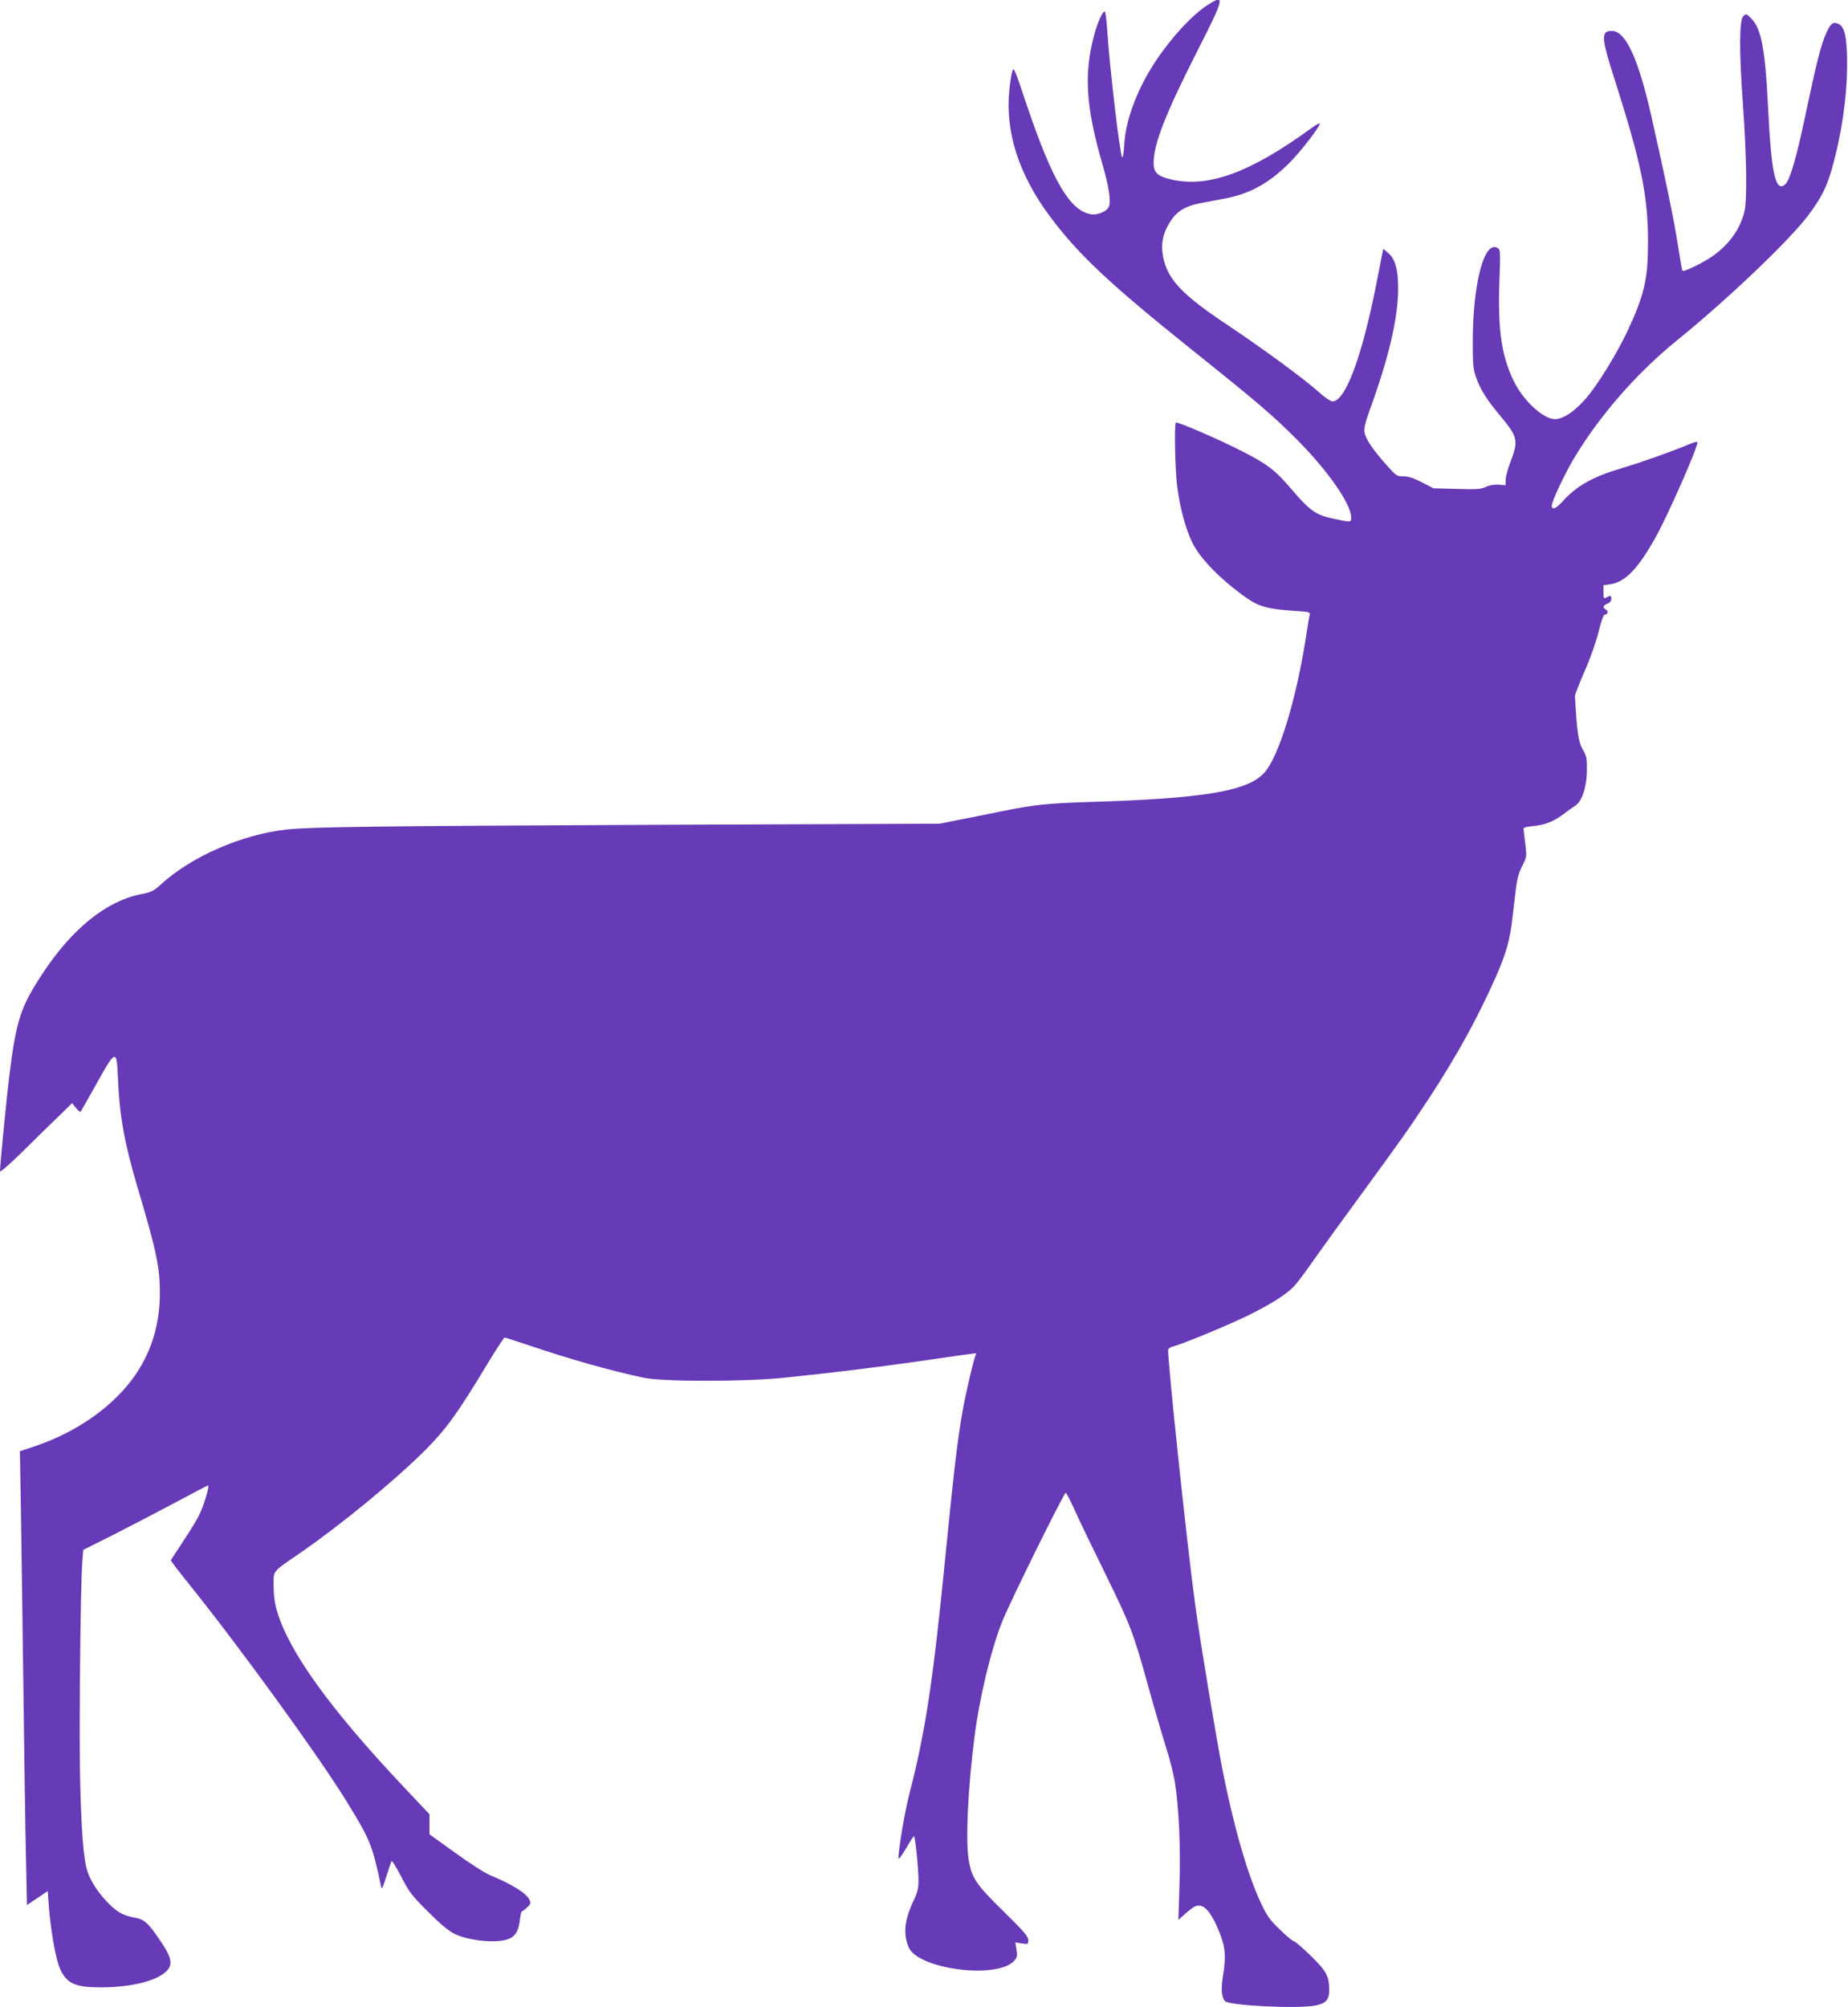 <?xml version="1.0" standalone="no"?>
<!DOCTYPE svg PUBLIC "-//W3C//DTD SVG 20010904//EN"
 "http://www.w3.org/TR/2001/REC-SVG-20010904/DTD/svg10.dtd">
<svg version="1.0" xmlns="http://www.w3.org/2000/svg"
 width="1179pt" height="1280pt" viewBox="0 0 1179 1280"
 preserveAspectRatio="xMidYMid meet">
<g transform="translate(0,1280) scale(0.1,-0.1)"
fill="#673ab7" stroke="none">
<path d="M7709 12771 c-99 -62 -234 -207 -336 -361 -115 -172 -191 -372 -200
-527 -3 -52 -9 -90 -14 -86 -14 16 -81 583 -95 811 -4 62 -11 115 -15 118 -12
7 -46 -66 -68 -148 -67 -249 -54 -459 53 -828 38 -131 53 -221 43 -262 -9 -34
-74 -63 -120 -54 -132 25 -242 213 -403 686 -84 250 -84 248 -94 230 -5 -9
-14 -62 -20 -118 -29 -270 58 -543 259 -813 183 -245 384 -433 918 -860 411
-329 504 -409 653 -558 199 -199 350 -415 350 -500 0 -34 4 -34 -130 -5 -96
22 -137 51 -246 179 -109 128 -155 163 -321 248 -153 78 -413 190 -421 182
-11 -11 -5 -302 8 -405 17 -135 53 -269 95 -357 42 -87 139 -194 266 -295 147
-116 182 -129 391 -144 93 -6 98 -7 93 -28 -3 -11 -14 -79 -25 -151 -62 -391
-171 -748 -262 -851 -105 -120 -388 -167 -1133 -189 -245 -8 -339 -17 -525
-55 -80 -16 -206 -42 -280 -56 l-135 -27 -1800 -7 c-1797 -8 -2204 -13 -2366
-30 -289 -32 -613 -174 -809 -356 -39 -36 -56 -44 -123 -57 -219 -44 -436
-219 -623 -502 -143 -217 -169 -296 -214 -650 -17 -139 -60 -573 -60 -615 0
-8 60 44 133 115 72 72 176 173 230 225 l97 95 24 -30 c13 -17 27 -28 30 -25
3 3 46 80 97 170 130 234 134 234 142 33 10 -232 42 -407 123 -680 122 -410
144 -513 144 -679 0 -193 -50 -362 -150 -513 -135 -201 -370 -370 -644 -463
l-99 -33 7 -410 c3 -225 11 -745 16 -1155 5 -410 12 -876 16 -1037 l6 -292 67
45 66 44 2 -37 c13 -205 48 -404 81 -470 45 -87 98 -108 267 -107 202 2 368
48 418 116 28 37 17 82 -43 170 -82 123 -107 147 -168 158 -76 14 -113 34
-173 95 -66 67 -115 145 -134 210 -23 81 -36 249 -44 580 -7 304 2 1223 14
1380 l6 81 192 96 c106 54 281 145 390 203 108 58 204 108 211 111 10 4 6 -22
-16 -92 -25 -79 -47 -122 -125 -241 l-94 -144 27 -37 c15 -20 53 -68 84 -107
317 -393 817 -1081 1003 -1380 156 -252 172 -289 226 -545 7 -34 8 -33 35 50
15 47 30 92 33 100 2 9 28 -31 61 -95 51 -100 67 -121 172 -226 80 -80 132
-123 170 -142 87 -42 248 -60 332 -37 51 15 76 50 84 121 4 32 9 59 13 59 3 0
18 11 33 25 24 22 26 29 16 49 -18 42 -116 102 -253 158 -33 14 -133 78 -222
143 l-163 117 0 64 0 64 -170 180 c-464 493 -723 852 -801 1110 -16 52 -23
102 -23 163 -1 104 -15 87 170 214 264 182 606 464 799 657 132 133 207 236
389 539 59 97 111 177 115 177 4 0 67 -20 141 -45 282 -95 525 -164 750 -212
119 -25 637 -25 885 0 320 33 600 67 912 112 349 51 326 48 319 37 -11 -17
-66 -251 -85 -362 -32 -179 -56 -387 -106 -890 -81 -827 -130 -1151 -234
-1553 -30 -114 -75 -389 -68 -410 2 -6 23 24 48 66 24 42 47 77 50 77 8 0 29
-208 29 -286 0 -45 -7 -74 -31 -124 -59 -125 -68 -211 -32 -298 58 -140 562
-206 672 -88 20 22 23 31 16 72 l-7 47 41 -7 c40 -6 41 -5 41 22 0 23 -28 55
-158 183 -175 171 -203 213 -222 329 -20 130 -5 449 36 775 33 262 108 571
180 749 50 124 392 816 403 816 4 0 29 -48 56 -107 26 -60 115 -243 196 -408
163 -333 178 -370 279 -735 39 -140 89 -310 110 -377 22 -66 46 -163 55 -215
26 -163 38 -418 30 -657 l-7 -225 40 36 c22 20 50 42 62 48 53 28 101 -20 158
-158 40 -99 45 -156 24 -286 -13 -82 -9 -129 12 -157 20 -29 461 -51 577 -29
67 13 89 36 89 97 0 91 -16 121 -118 221 -52 50 -100 92 -107 92 -7 0 -47 33
-88 73 -65 62 -84 88 -122 170 -84 176 -174 488 -245 847 -41 208 -143 821
-174 1050 -52 376 -182 1609 -173 1634 3 7 18 17 34 20 62 16 366 142 486 202
139 70 229 126 280 178 18 18 75 93 126 167 52 74 185 258 296 409 281 385
308 423 438 620 180 274 314 517 432 784 65 149 88 230 104 371 7 55 16 138
22 185 7 60 18 103 40 146 30 60 30 61 20 144 -6 47 -11 90 -11 96 0 7 26 13
63 16 72 6 132 30 196 79 24 19 56 41 70 50 43 26 74 118 75 224 1 81 -2 95
-27 137 -27 46 -36 107 -49 338 -1 8 27 80 62 160 37 84 74 190 89 252 15 62
31 108 38 108 20 0 27 22 9 32 -23 13 -20 27 9 38 15 6 25 17 25 30 0 23 -4
24 -31 10 -17 -10 -19 -7 -19 34 l0 44 44 6 c96 15 177 99 290 302 79 142 266
567 266 604 0 5 -21 0 -46 -10 -100 -43 -319 -121 -435 -155 -187 -55 -291
-113 -381 -214 -41 -45 -68 -56 -68 -26 0 27 80 198 140 299 163 273 400 545
655 752 326 264 723 642 843 803 78 104 115 175 147 287 62 215 99 459 99 669
1 177 -15 248 -58 264 -33 13 -47 2 -76 -63 -32 -71 -61 -184 -131 -517 -57
-271 -99 -417 -129 -444 -62 -56 -89 65 -110 489 -19 385 -44 510 -114 575
-25 24 -27 24 -44 8 -26 -27 -27 -223 -2 -568 23 -321 27 -598 10 -674 -26
-117 -104 -223 -218 -298 -67 -43 -170 -92 -178 -84 -3 2 -16 78 -30 168 -23
151 -79 422 -170 824 -82 362 -163 538 -251 538 -70 0 -68 -43 18 -310 169
-529 213 -740 213 -1033 0 -239 -22 -337 -129 -567 -62 -134 -183 -333 -256
-421 -74 -89 -153 -145 -208 -145 -76 0 -205 120 -265 246 -77 160 -101 328
-90 633 7 202 7 202 -15 214 -83 44 -154 -230 -155 -595 0 -152 2 -177 22
-234 28 -78 68 -141 155 -245 110 -131 115 -157 65 -288 -18 -45 -32 -99 -32
-118 l-1 -35 -43 4 c-27 2 -59 -3 -82 -14 -33 -15 -61 -17 -187 -13 l-148 4
-75 39 c-54 27 -87 38 -118 37 -41 0 -45 3 -113 80 -83 94 -127 160 -134 202
-4 22 5 61 30 131 125 341 185 597 185 786 0 120 -19 188 -63 225 l-32 27 -7
-34 c-4 -19 -21 -106 -38 -194 -92 -464 -197 -745 -279 -745 -11 0 -49 25 -83
56 -98 88 -353 275 -583 429 -298 198 -389 295 -416 445 -14 80 2 150 53 226
41 60 94 91 190 109 40 8 109 21 154 29 162 31 286 101 416 233 73 75 188 224
188 245 0 5 -24 -7 -52 -28 -392 -286 -661 -384 -898 -328 -85 20 -110 43
-110 104 0 123 76 316 286 729 164 322 171 351 63 282z"/>
</g>
</svg>
